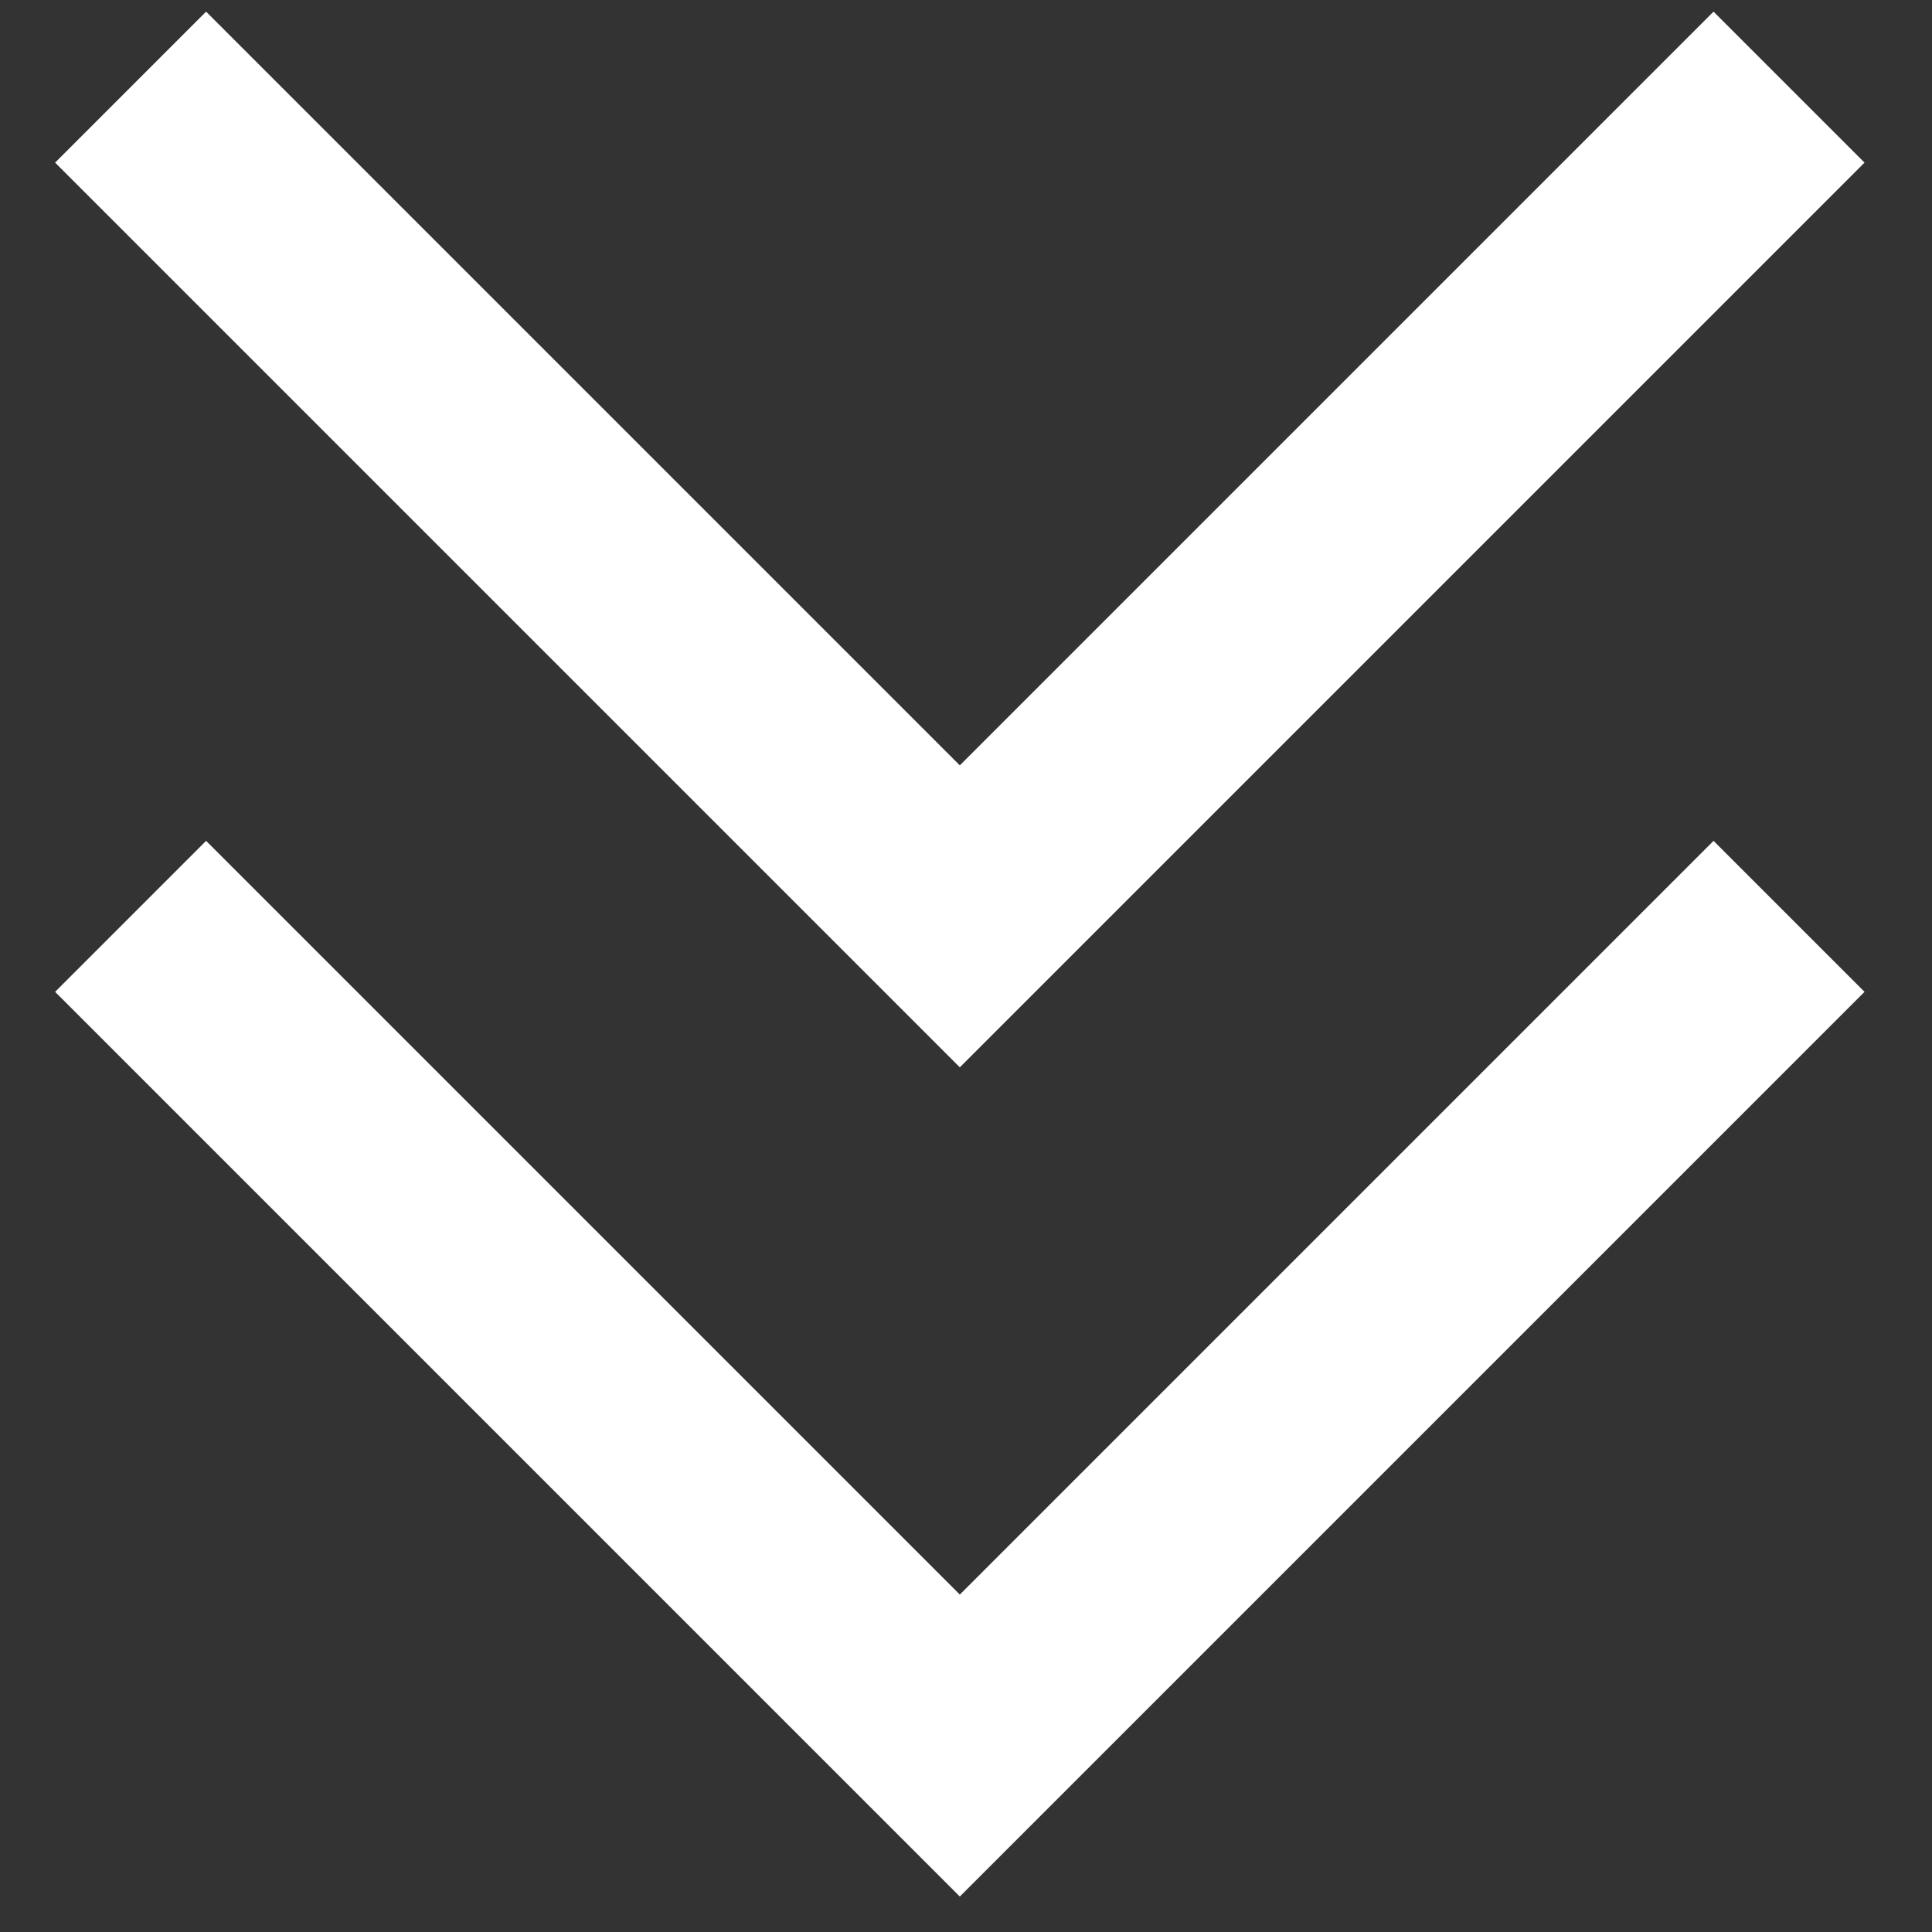 <?xml version="1.0" encoding="UTF-8" standalone="no"?>
<svg
   xmlns:osb="http://www.openswatchbook.org/uri/2009/osb"
   xmlns:dc="http://purl.org/dc/elements/1.1/"
   xmlns:cc="http://creativecommons.org/ns#"
   xmlns:rdf="http://www.w3.org/1999/02/22-rdf-syntax-ns#"
   xmlns:svg="http://www.w3.org/2000/svg"
   xmlns="http://www.w3.org/2000/svg"
   xmlns:sodipodi="http://sodipodi.sourceforge.net/DTD/sodipodi-0.dtd"
   xmlns:inkscape="http://www.inkscape.org/namespaces/inkscape"
   width="20"
   height="20"
   viewBox="0 0 20 20"
   version="1.1"
   id="svg6"
   sodipodi:docname="scrolldown.svg"
   inkscape:version="0.92.4 (5da689c313, 2019-01-14)">
  <rect x="0" y="0" width="20" height="20" fill="#333333" stroke="none"/>
  <defs
     id="defs10">
    <linearGradient
       id="linearGradient834"
       osb:paint="solid">
      <stop
         style="stop-color:#000000;stop-opacity:1;"
         offset="0"
         id="stop832" />
    </linearGradient>
  </defs>
  <sodipodi:namedview
     pagecolor="#ffffff"
     bordercolor="#666666"
     borderopacity="1"
     objecttolerance="10"
     gridtolerance="10"
     guidetolerance="10"
     inkscape:pageopacity="0"
     inkscape:pageshadow="2"
     inkscape:window-width="1431"
     inkscape:window-height="833"
     id="namedview8"
     showgrid="false"
     inkscape:zoom="11.8"
     inkscape:cx="10.508475"
     inkscape:cy="9.6610169"
     inkscape:window-x="0"
     inkscape:window-y="27"
     inkscape:window-maximized="0"
     inkscape:current-layer="svg6" />
  <polyline
     points="10 14 6 10 10 6"
     id="polyline2"
     transform="matrix(0,-2.146,2.146,0,-11.524,30.946)"
     style="stroke:#ffffff;stroke-width:1.03;fill-opacity:1;stroke-miterlimit:4;stroke-dasharray:none;stroke-opacity:1;fill-rule:nonzero;fill:none;opacity:1" />
  <polyline
     points="14 14 10 10 14 6"
     id="polyline4"
     transform="matrix(0,-2.146,2.146,0,-11.524,30.946)"
     style="stroke:#ffffff;stroke-width:1.03;fill-opacity:1;stroke-miterlimit:4;stroke-dasharray:none;stroke-opacity:1;fill-rule:nonzero;fill:none;opacity:1" />
</svg>
